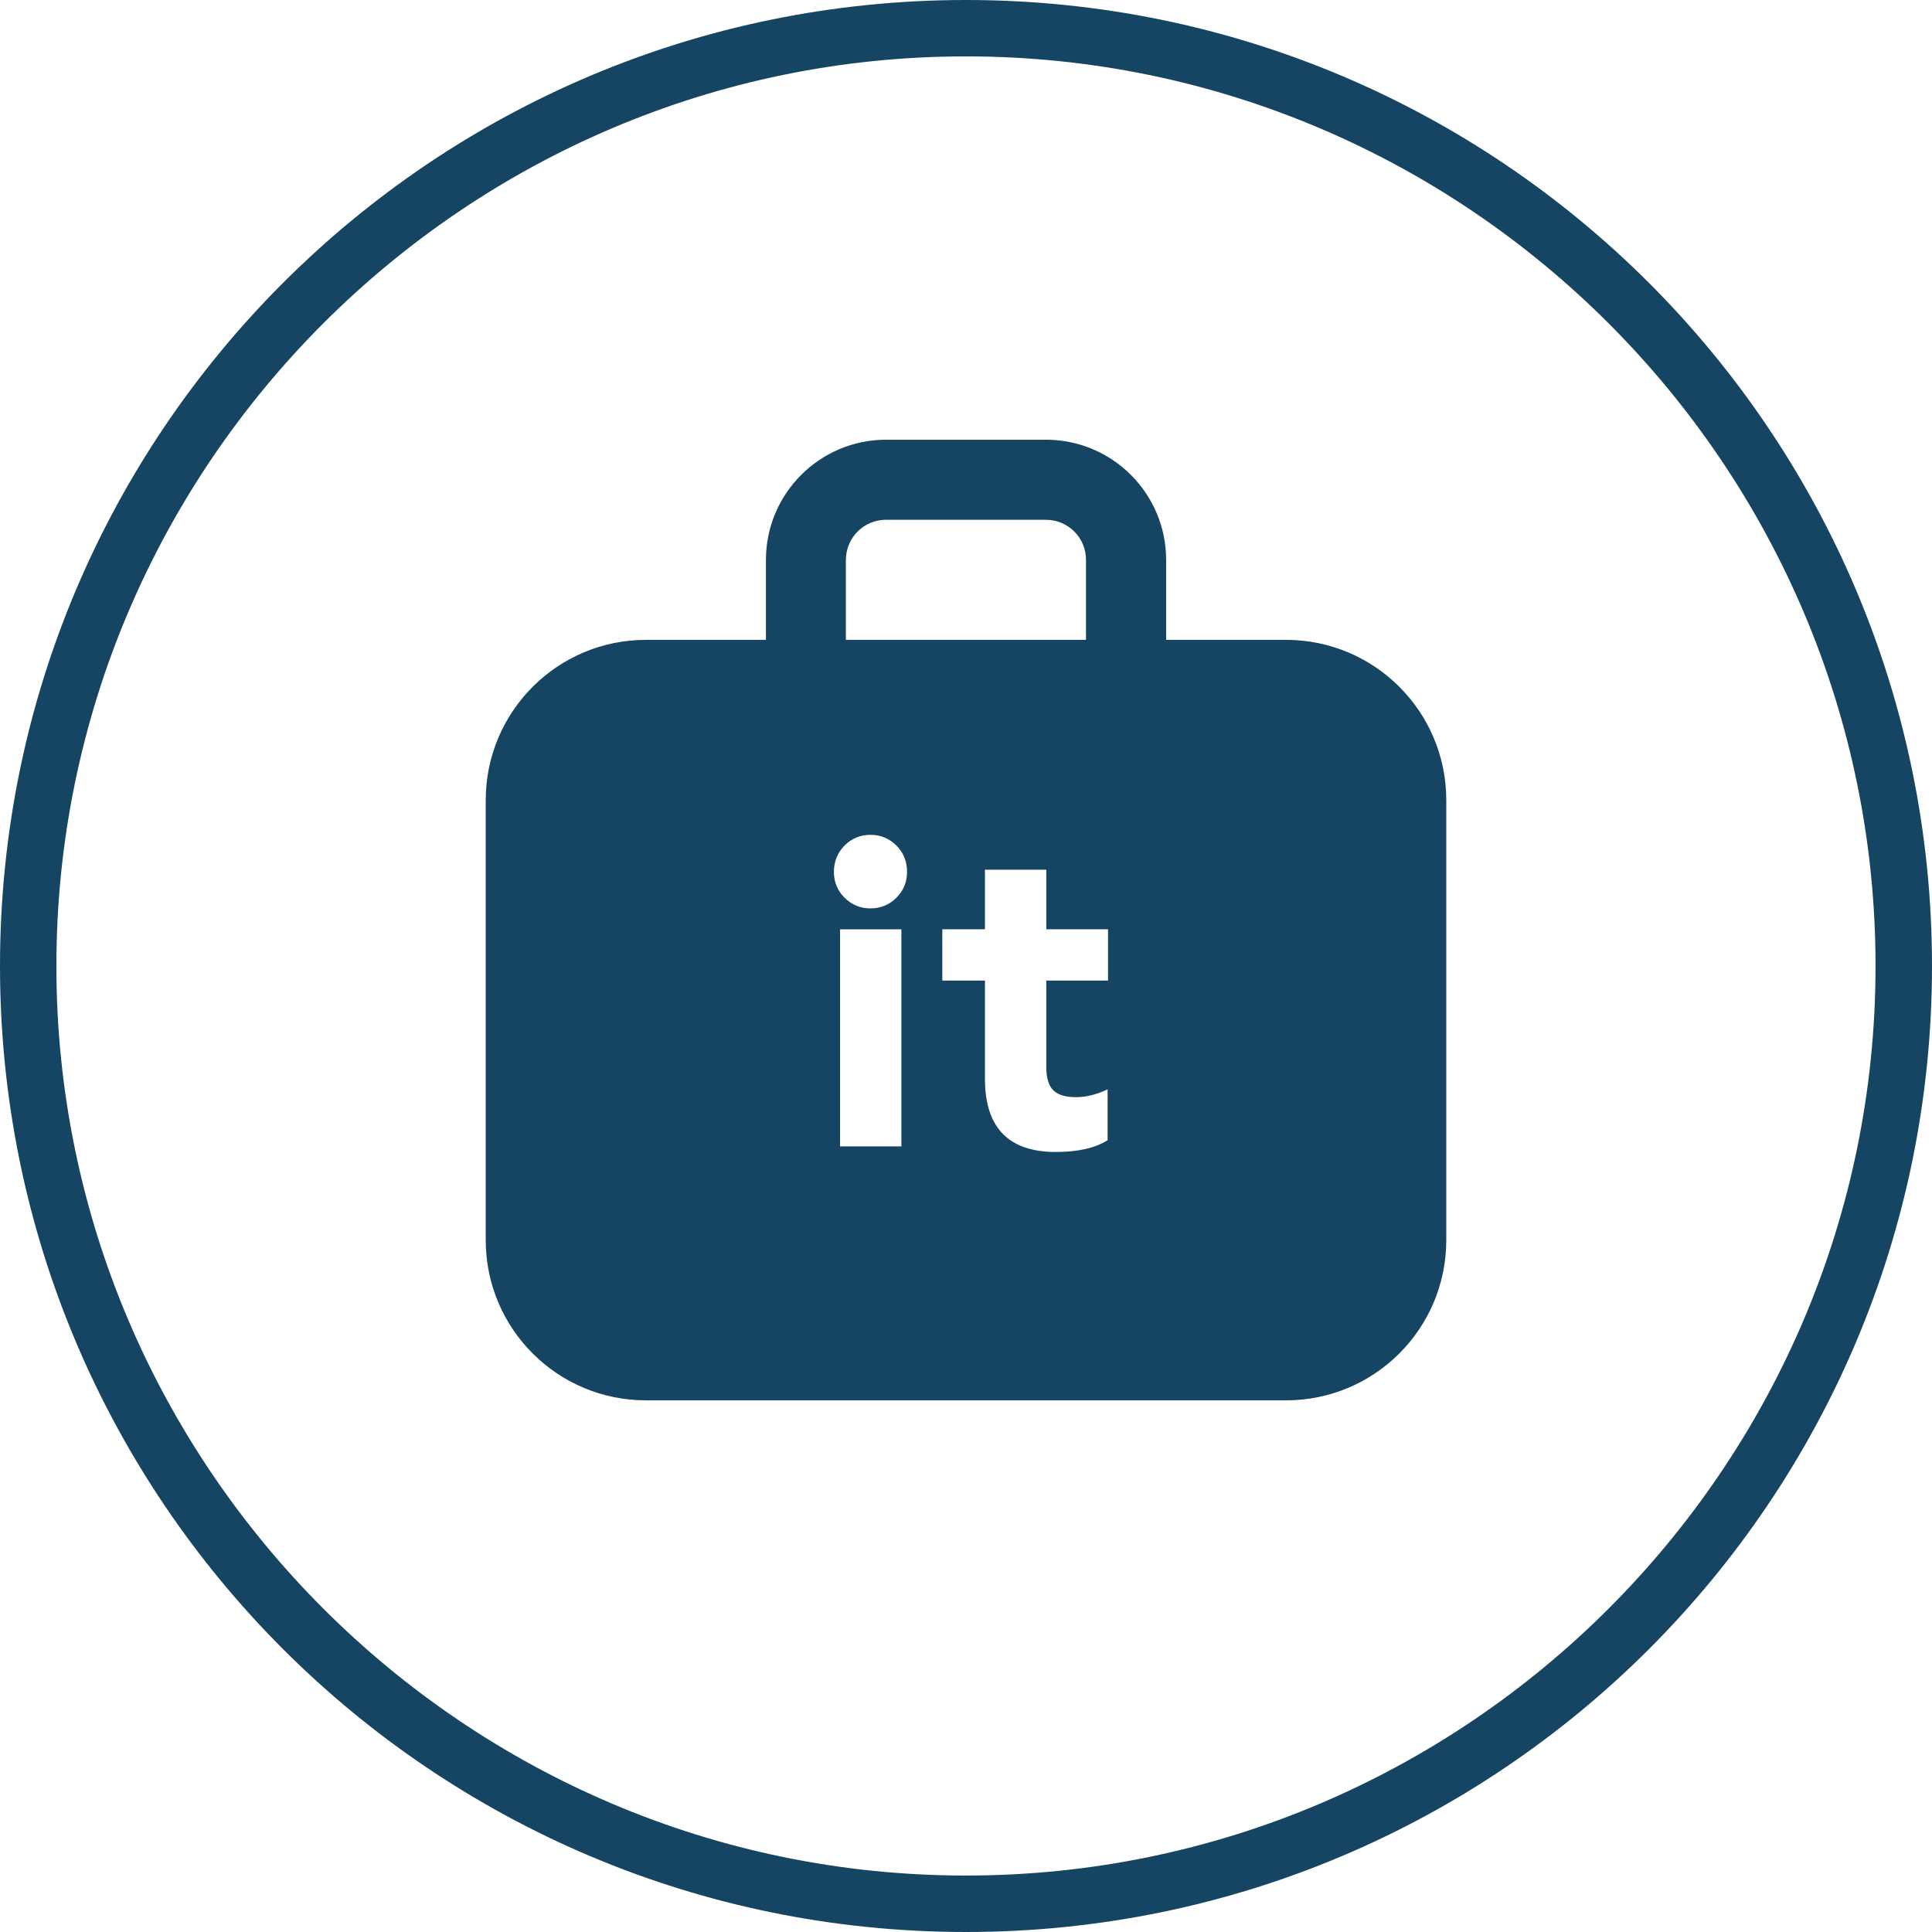 <?xml version="1.0" encoding="UTF-8"?>
<svg id="_Слой_1" data-name="Слой_1" xmlns="http://www.w3.org/2000/svg" width="270" height="270" version="1.1" xmlns:xlink="http://www.w3.org/1999/xlink" viewBox="0 0 270 270">
  <!-- Generator: Adobe Illustrator 29.5.1, SVG Export Plug-In . SVG Version: 2.1.0 Build 141)  -->
  <defs>
    <style>
      .st0 {
        fill: #164563;
      }

      .st1 {
        fill: none;
      }

      .st2 {
        clip-path: url(#clippath);
      }
    </style>
    <clipPath id="clippath">
      <rect class="st1" width="270" height="270"/>
    </clipPath>
  </defs>
  <g class="st2">
    <path class="st0" d="M135,270C60.45,270,0,209.55,0,135S60.45,0,135,0s135,60.45,135,135-60.45,135-135,135ZM135,7.88C64.99,7.88,7.88,64.99,7.88,135s57.11,127.11,127.12,127.11,127.11-57.11,127.11-127.11S205.01,7.88,135,7.88Z"/>
  </g>
  <path class="st0" d="M179.75,89.42h-16.78v-11.19c-.01-9.26-7.52-16.77-16.78-16.78h-22.37c-9.26.01-16.77,7.52-16.78,16.78v11.19h-16.78c-12.35.01-22.36,10.02-22.38,22.38v61.53c.01,12.35,10.02,22.36,22.37,22.37h89.5c12.35-.01,22.36-10.02,22.37-22.37v-61.53c-.01-12.35-10.02-22.36-22.37-22.38ZM118.22,78.23c0-3.09,2.51-5.59,5.59-5.59h22.37c3.09,0,5.59,2.51,5.59,5.59v11.19h-33.56v-11.19ZM125.97,160.21h-8.57v-30.34h8.57v30.34ZM125.27,125.46c-.99.99-2.2,1.49-3.62,1.49s-2.62-.5-3.62-1.49c-.99-.99-1.49-2.2-1.49-3.62s.5-2.68,1.49-3.68c.99-.99,2.2-1.49,3.62-1.49s2.62.5,3.62,1.49c.99.99,1.49,2.22,1.49,3.68s-.5,2.63-1.49,3.62ZM154.85,137.04h-8.63v12.04c0,1.54.32,2.64.97,3.28.65.65,1.7.97,3.16.97s2.9-.37,4.44-1.09v7.11c-1.74,1.09-4.16,1.64-7.23,1.64-6.61,0-9.91-3.4-9.91-10.21v-13.74h-5.96v-7.17h5.96v-8.33h8.57v8.33h8.63v7.17Z"/>
</svg>